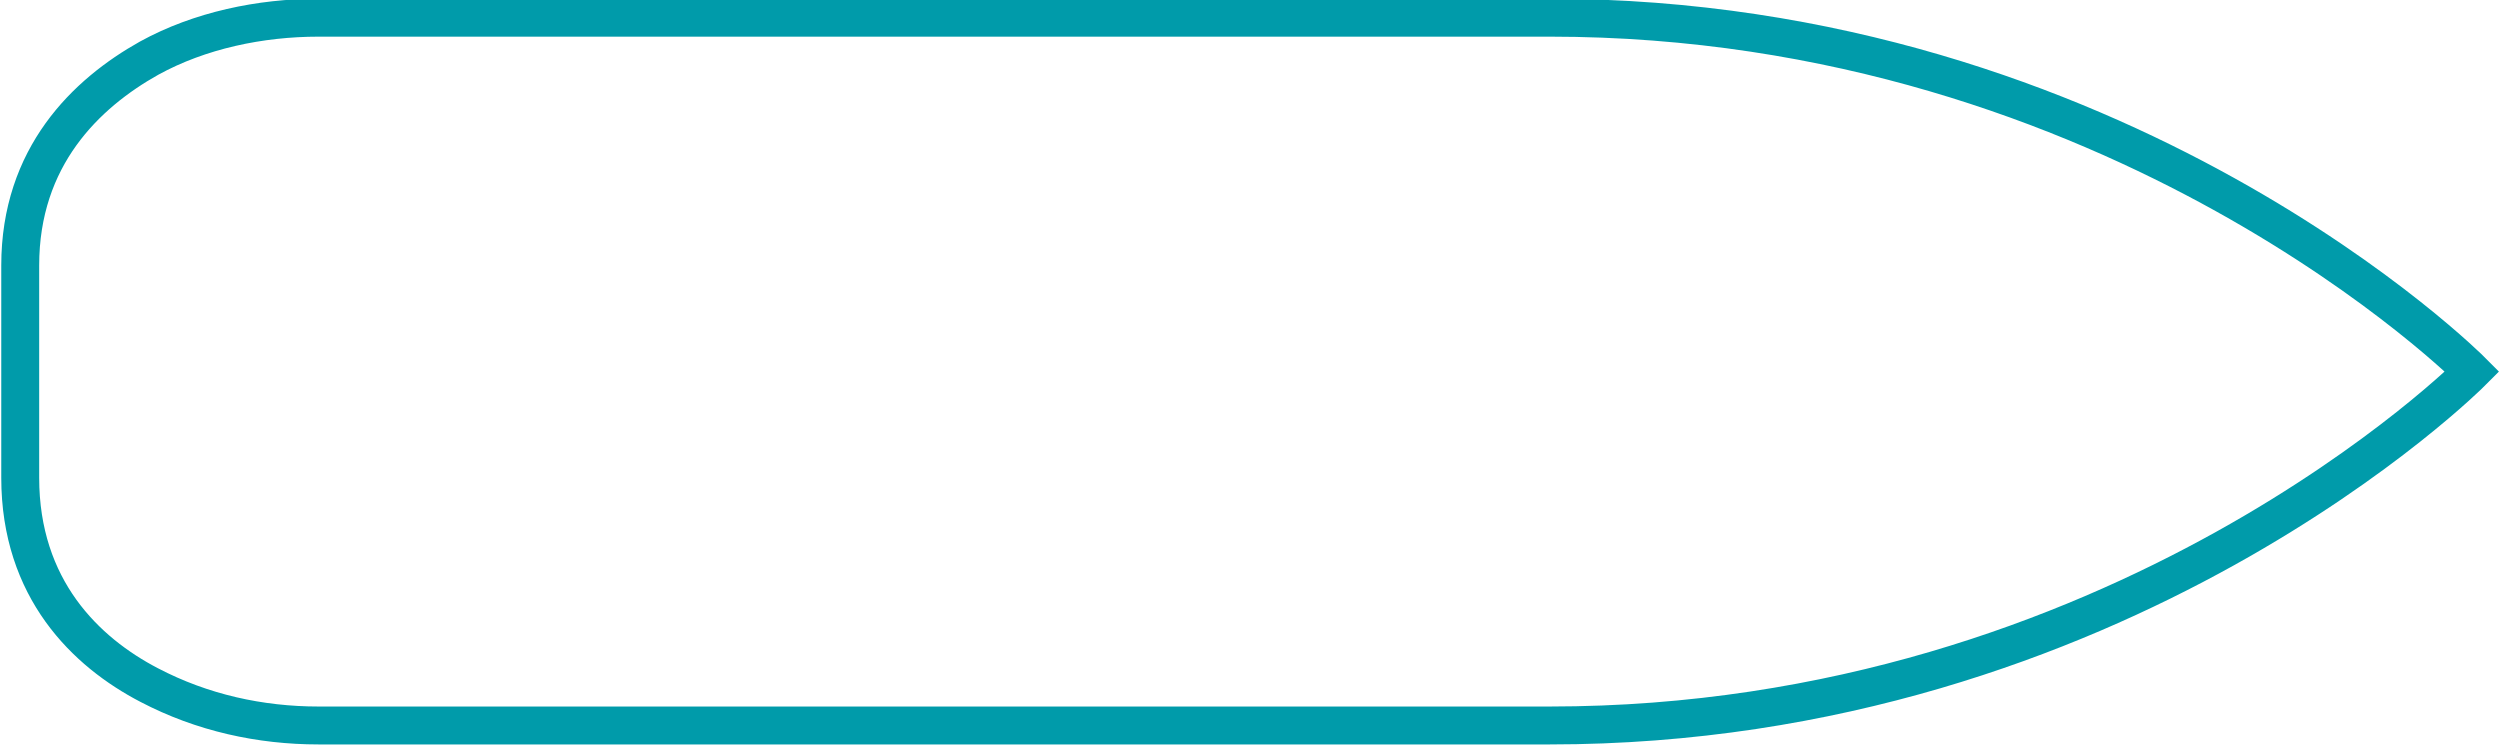 <?xml version="1.0" encoding="utf-8"?>
<!-- Generator: Adobe Illustrator 24.0.0, SVG Export Plug-In . SVG Version: 6.00 Build 0)  -->
<svg version="1.1" id="Calque_1" xmlns="http://www.w3.org/2000/svg" xmlns:xlink="http://www.w3.org/1999/xlink" x="0px" y="0px"
	 width="98.9px" height="29.6px" viewBox="0 0 98.9 29.6" style="enable-background:new 0 0 98.9 29.6;" xml:space="preserve">
<style type="text/css">
	.st0{fill:none;stroke:#009BAA;stroke-width:1.5;stroke-miterlimit:10;}
</style>
<path class="st0" d="M0.8,18.9c0,4.4,2.6,6.9,5.1,8.2c2.1,1.1,4.4,1.6,6.7,1.6h48.7c22.6,0,36.5-14,36.5-14s-13.9-14-36.5-14H12.6
	c-2.3,0-4.7,0.5-6.7,1.6c-2.5,1.4-5.1,3.9-5.1,8.2C0.8,13.4,0.8,16.2,0.8,18.9z"/>
</svg>
